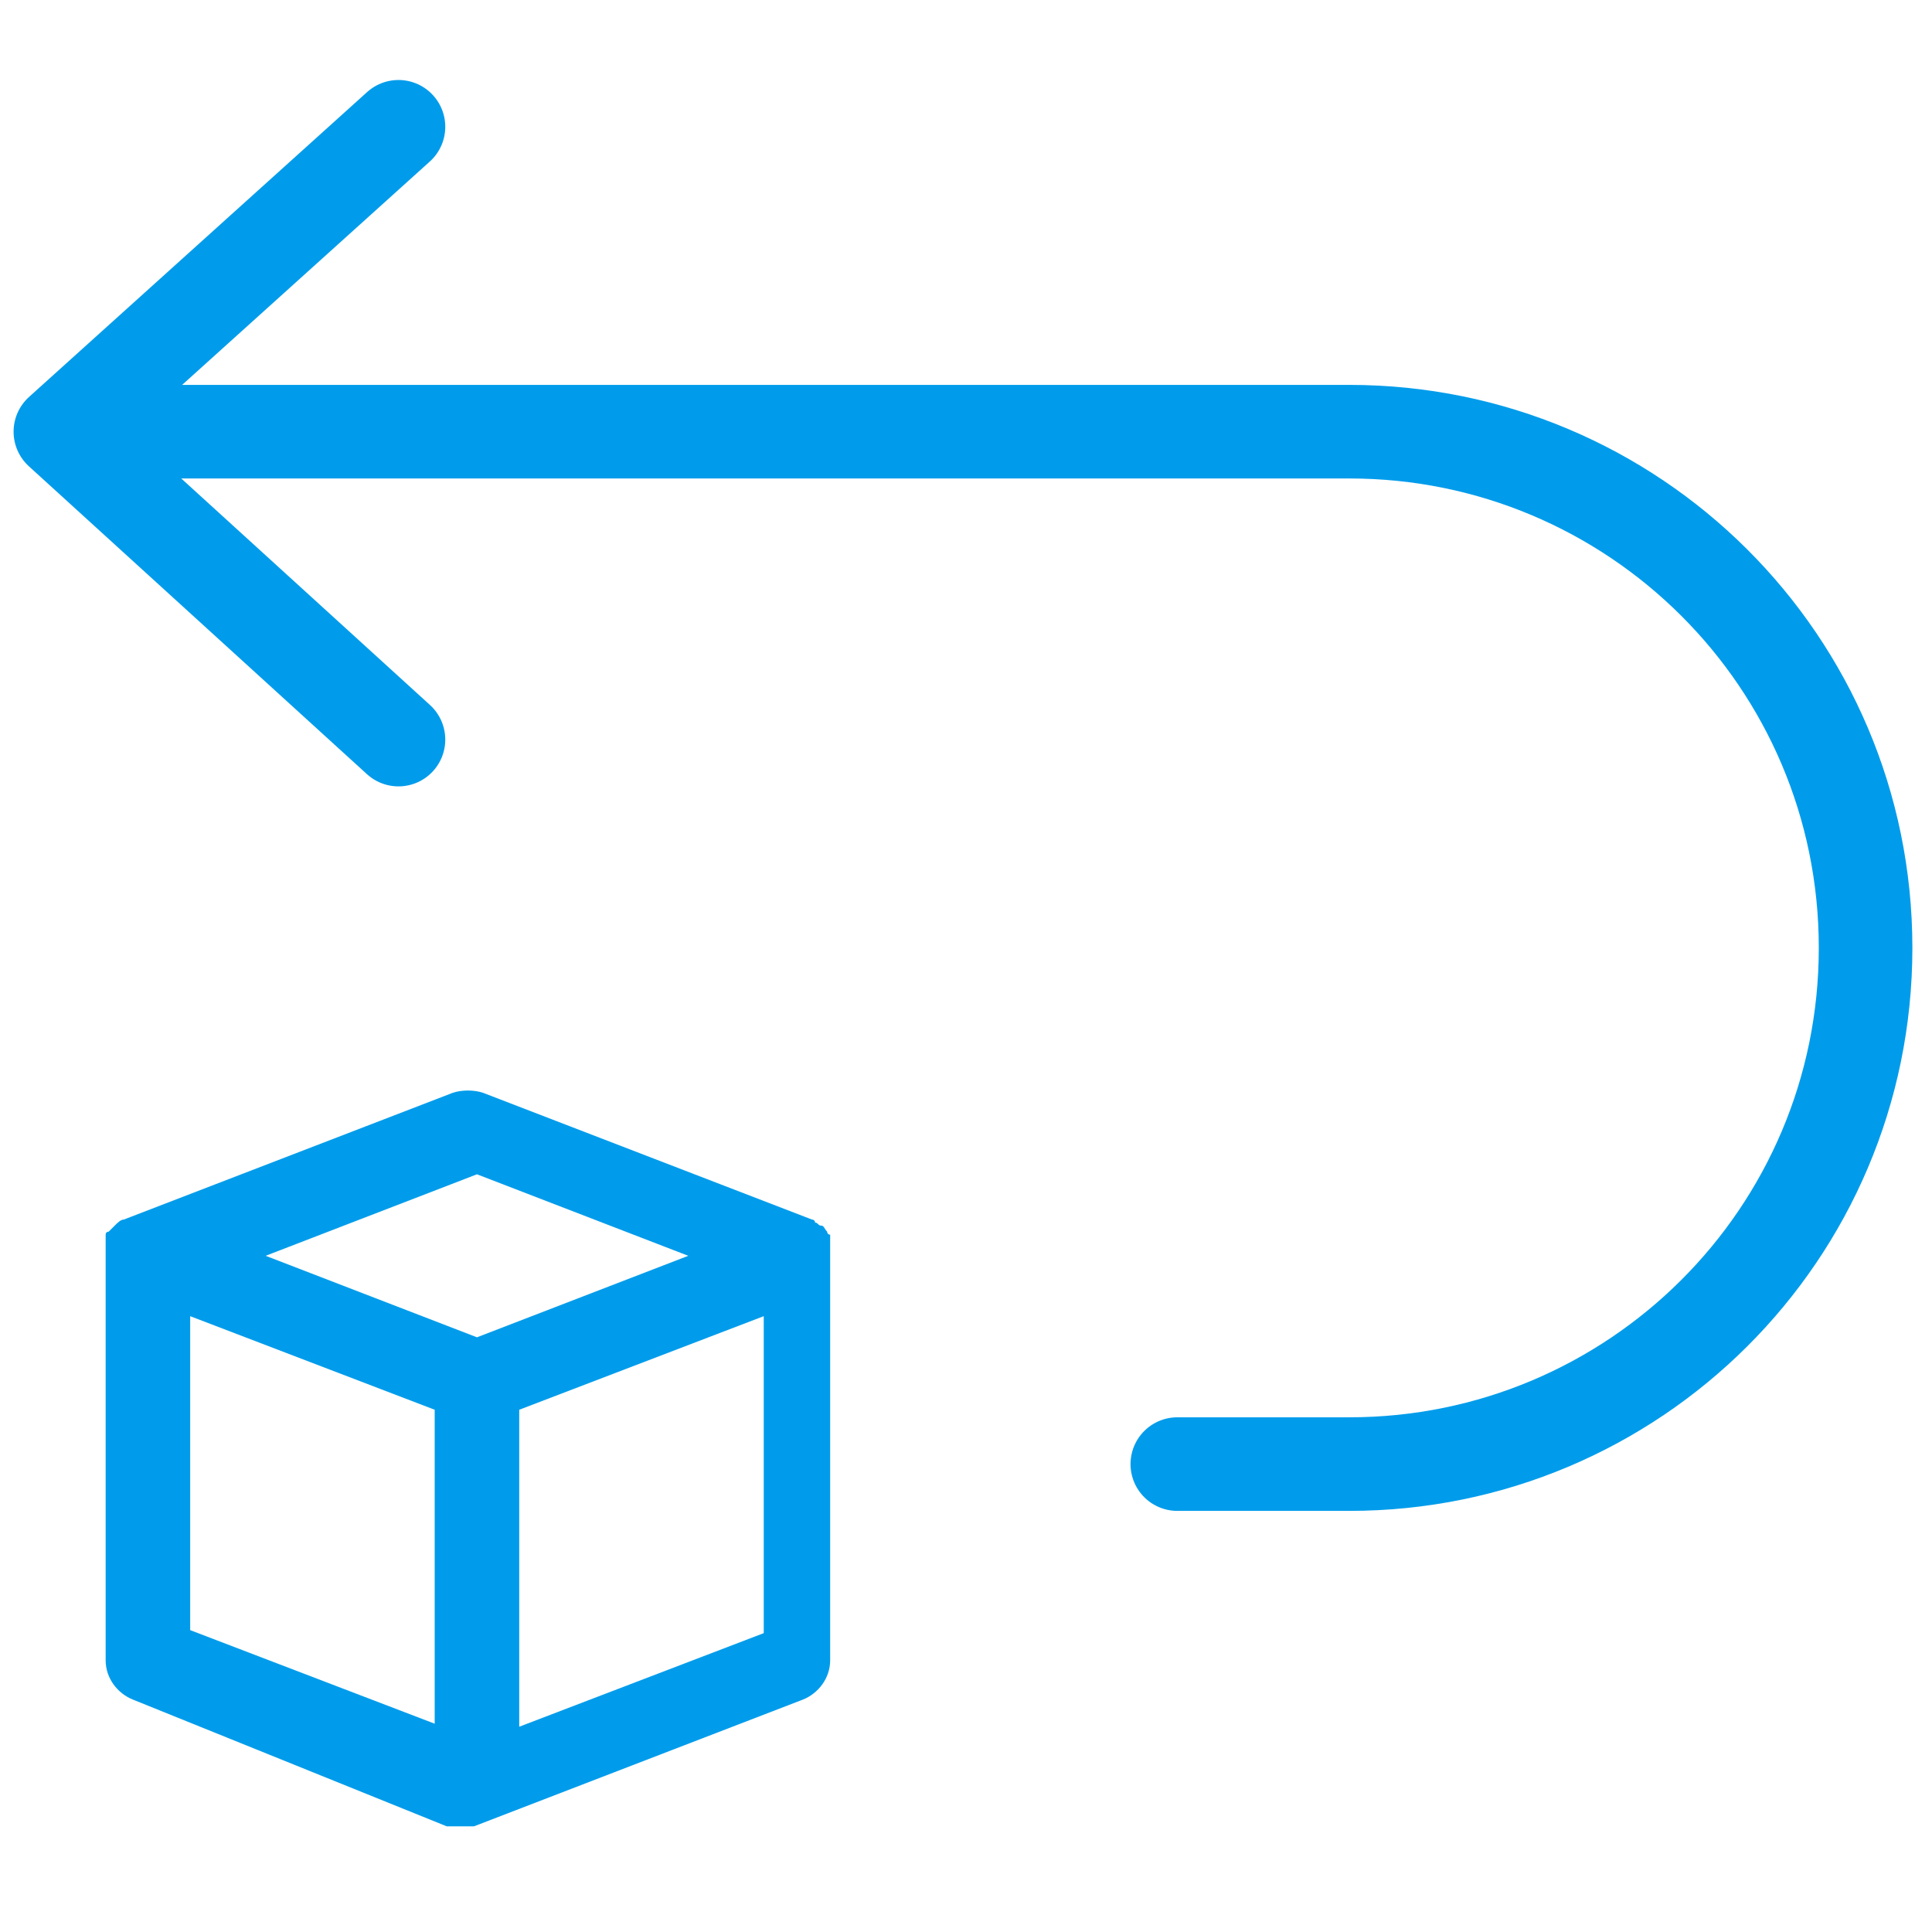 <?xml version="1.0" encoding="UTF-8"?> <svg xmlns="http://www.w3.org/2000/svg" xmlns:xlink="http://www.w3.org/1999/xlink" version="1.1" id="Layer_1" x="0px" y="0px" viewBox="0 0 64 64" style="enable-background:new 0 0 64 64;" xml:space="preserve"> <style type="text/css"> .st0{fill:none;stroke:#009ceb;stroke-width:3.1;stroke-linecap:round;stroke-linejoin:round;} .st1{fill-rule:evenodd;clip-rule:evenodd;fill:#009ceb;} </style> <g> <g> <path class="st0" d="M3,14.3h41.7c9.4,0,17.1,7.6,17.1,17.1s-7.7,17.1-17.1,17.1H39l0,0"></path> <path class="st0" d="M13.2,24.5L2,14.3L13.2,4.2"></path> </g> <path class="st1" d="M6.3,54l8.1,3.1V46.7l-8.1-3.1C6.3,43.6,6.3,54,6.3,54z M15.8,44.3l7-2.7l-7-2.7l-7,2.7L15.8,44.3z M17.2,57.2 l8.1-3.1V43.6l-8.1,3.1C17.2,46.7,17.2,57.2,17.2,57.2z M3.5,55V41.6c0,0,0-0.1,0-0.1l0,0c0,0,0-0.1,0-0.1l0-0.1l0-0.1 c0,0,0-0.1,0-0.1l0,0c0,0,0,0,0-0.1l0,0c0,0,0,0,0-0.1l0,0c0-0.1,0.1-0.1,0.1-0.1l0,0c0.1-0.1,0.1-0.1,0.2-0.2l0,0 c0.1-0.1,0.2-0.2,0.3-0.2l0,0l10.9-4.2c0.3-0.1,0.7-0.1,1,0l10.9,4.2l0,0c0,0,0.1,0,0.1,0.1l0,0c0.1,0,0.1,0.1,0.2,0.1l0,0 c0.1,0,0.1,0.1,0.2,0.2l0,0c0,0,0,0,0,0c0,0,0,0.1,0.1,0.1l0,0l0,0.1l0,0c0,0,0,0,0,0.1l0,0c0,0,0,0.1,0,0.1l0,0.1c0,0,0,0.1,0,0.1 l0,0c0,0,0,0.1,0,0.1V55c0,0.6-0.4,1.1-0.9,1.3l-10.9,4.2c0,0,0,0-0.1,0c0,0-0.1,0-0.1,0l0,0c0,0-0.1,0-0.1,0l0,0 c-0.1,0-0.2,0-0.3,0l0,0c0,0-0.1,0-0.1,0c0,0,0,0,0,0c0,0-0.1,0-0.1,0l0,0c0,0,0,0-0.1,0L4.4,56.3C3.9,56.1,3.5,55.6,3.5,55L3.5,55 z"></path> </g> </svg> 